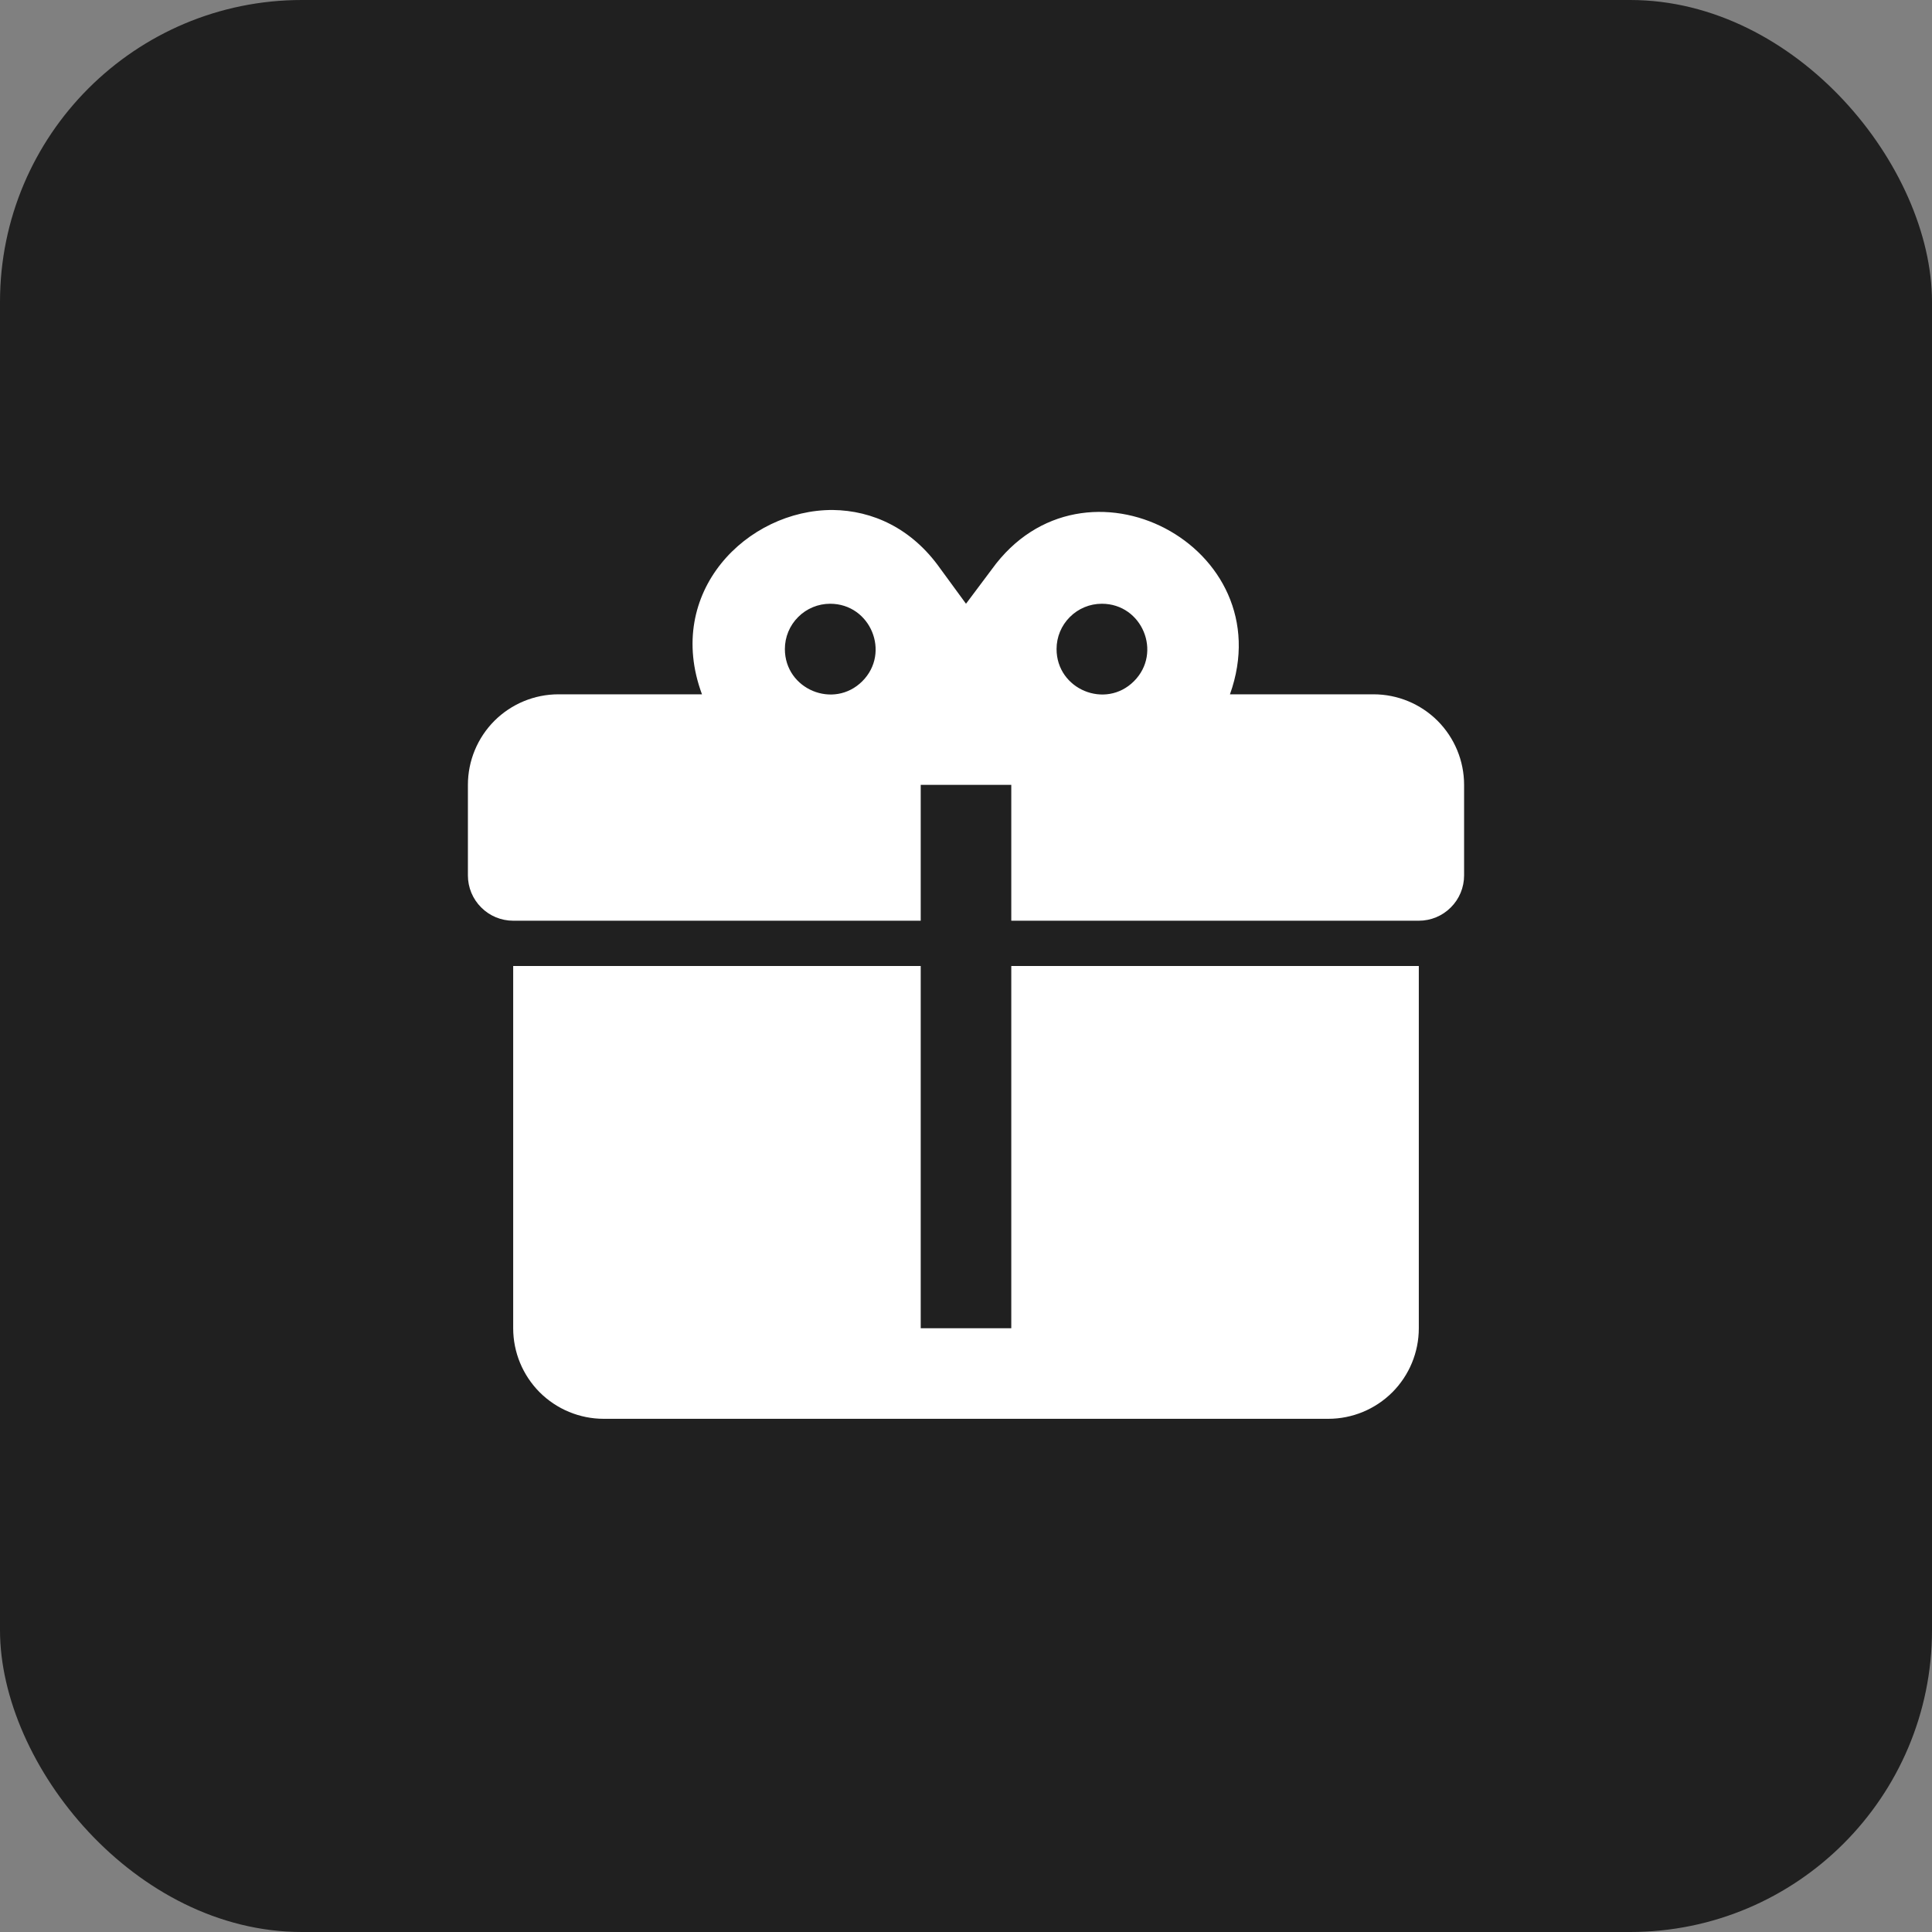 <svg width="32" height="32" viewBox="0 0 32 32" fill="none" xmlns="http://www.w3.org/2000/svg">
<rect x="0" y="0" width="32" height="32" fill="#808080" stroke="none"/>
<rect width="32" height="32" rx="5" fill="#202020"/>
<path d="M13.795 8.447C12.377 8.44 10.998 9.805 11.627 11.5H9.25C8.852 11.5 8.471 11.658 8.189 11.939C7.908 12.221 7.75 12.602 7.75 13V14.5C7.75 14.699 7.829 14.89 7.97 15.03C8.11 15.171 8.301 15.25 8.5 15.25H15.25V13H16.75V15.25H23.5C23.699 15.25 23.89 15.171 24.03 15.03C24.171 14.89 24.25 14.699 24.25 14.5V13C24.25 12.602 24.092 12.221 23.811 11.939C23.529 11.658 23.148 11.5 22.75 11.5H20.372C21.25 9.047 17.95 7.315 16.427 9.43L16 10L15.572 9.415C15.1 8.747 14.447 8.455 13.795 8.447ZM13.75 10C14.418 10 14.755 10.81 14.283 11.283C13.81 11.755 13 11.418 13 10.75C13 10.551 13.079 10.36 13.22 10.22C13.36 10.079 13.551 10 13.75 10ZM18.25 10C18.918 10 19.255 10.81 18.782 11.283C18.31 11.755 17.5 11.418 17.5 10.75C17.5 10.551 17.579 10.36 17.72 10.22C17.86 10.079 18.051 10 18.25 10ZM8.5 16V22C8.5 22.398 8.658 22.779 8.939 23.061C9.221 23.342 9.602 23.5 10 23.5H22C22.398 23.5 22.779 23.342 23.061 23.061C23.342 22.779 23.5 22.398 23.5 22V16H16.75V22H15.25V16H8.5Z" fill="white"/>
</svg>
